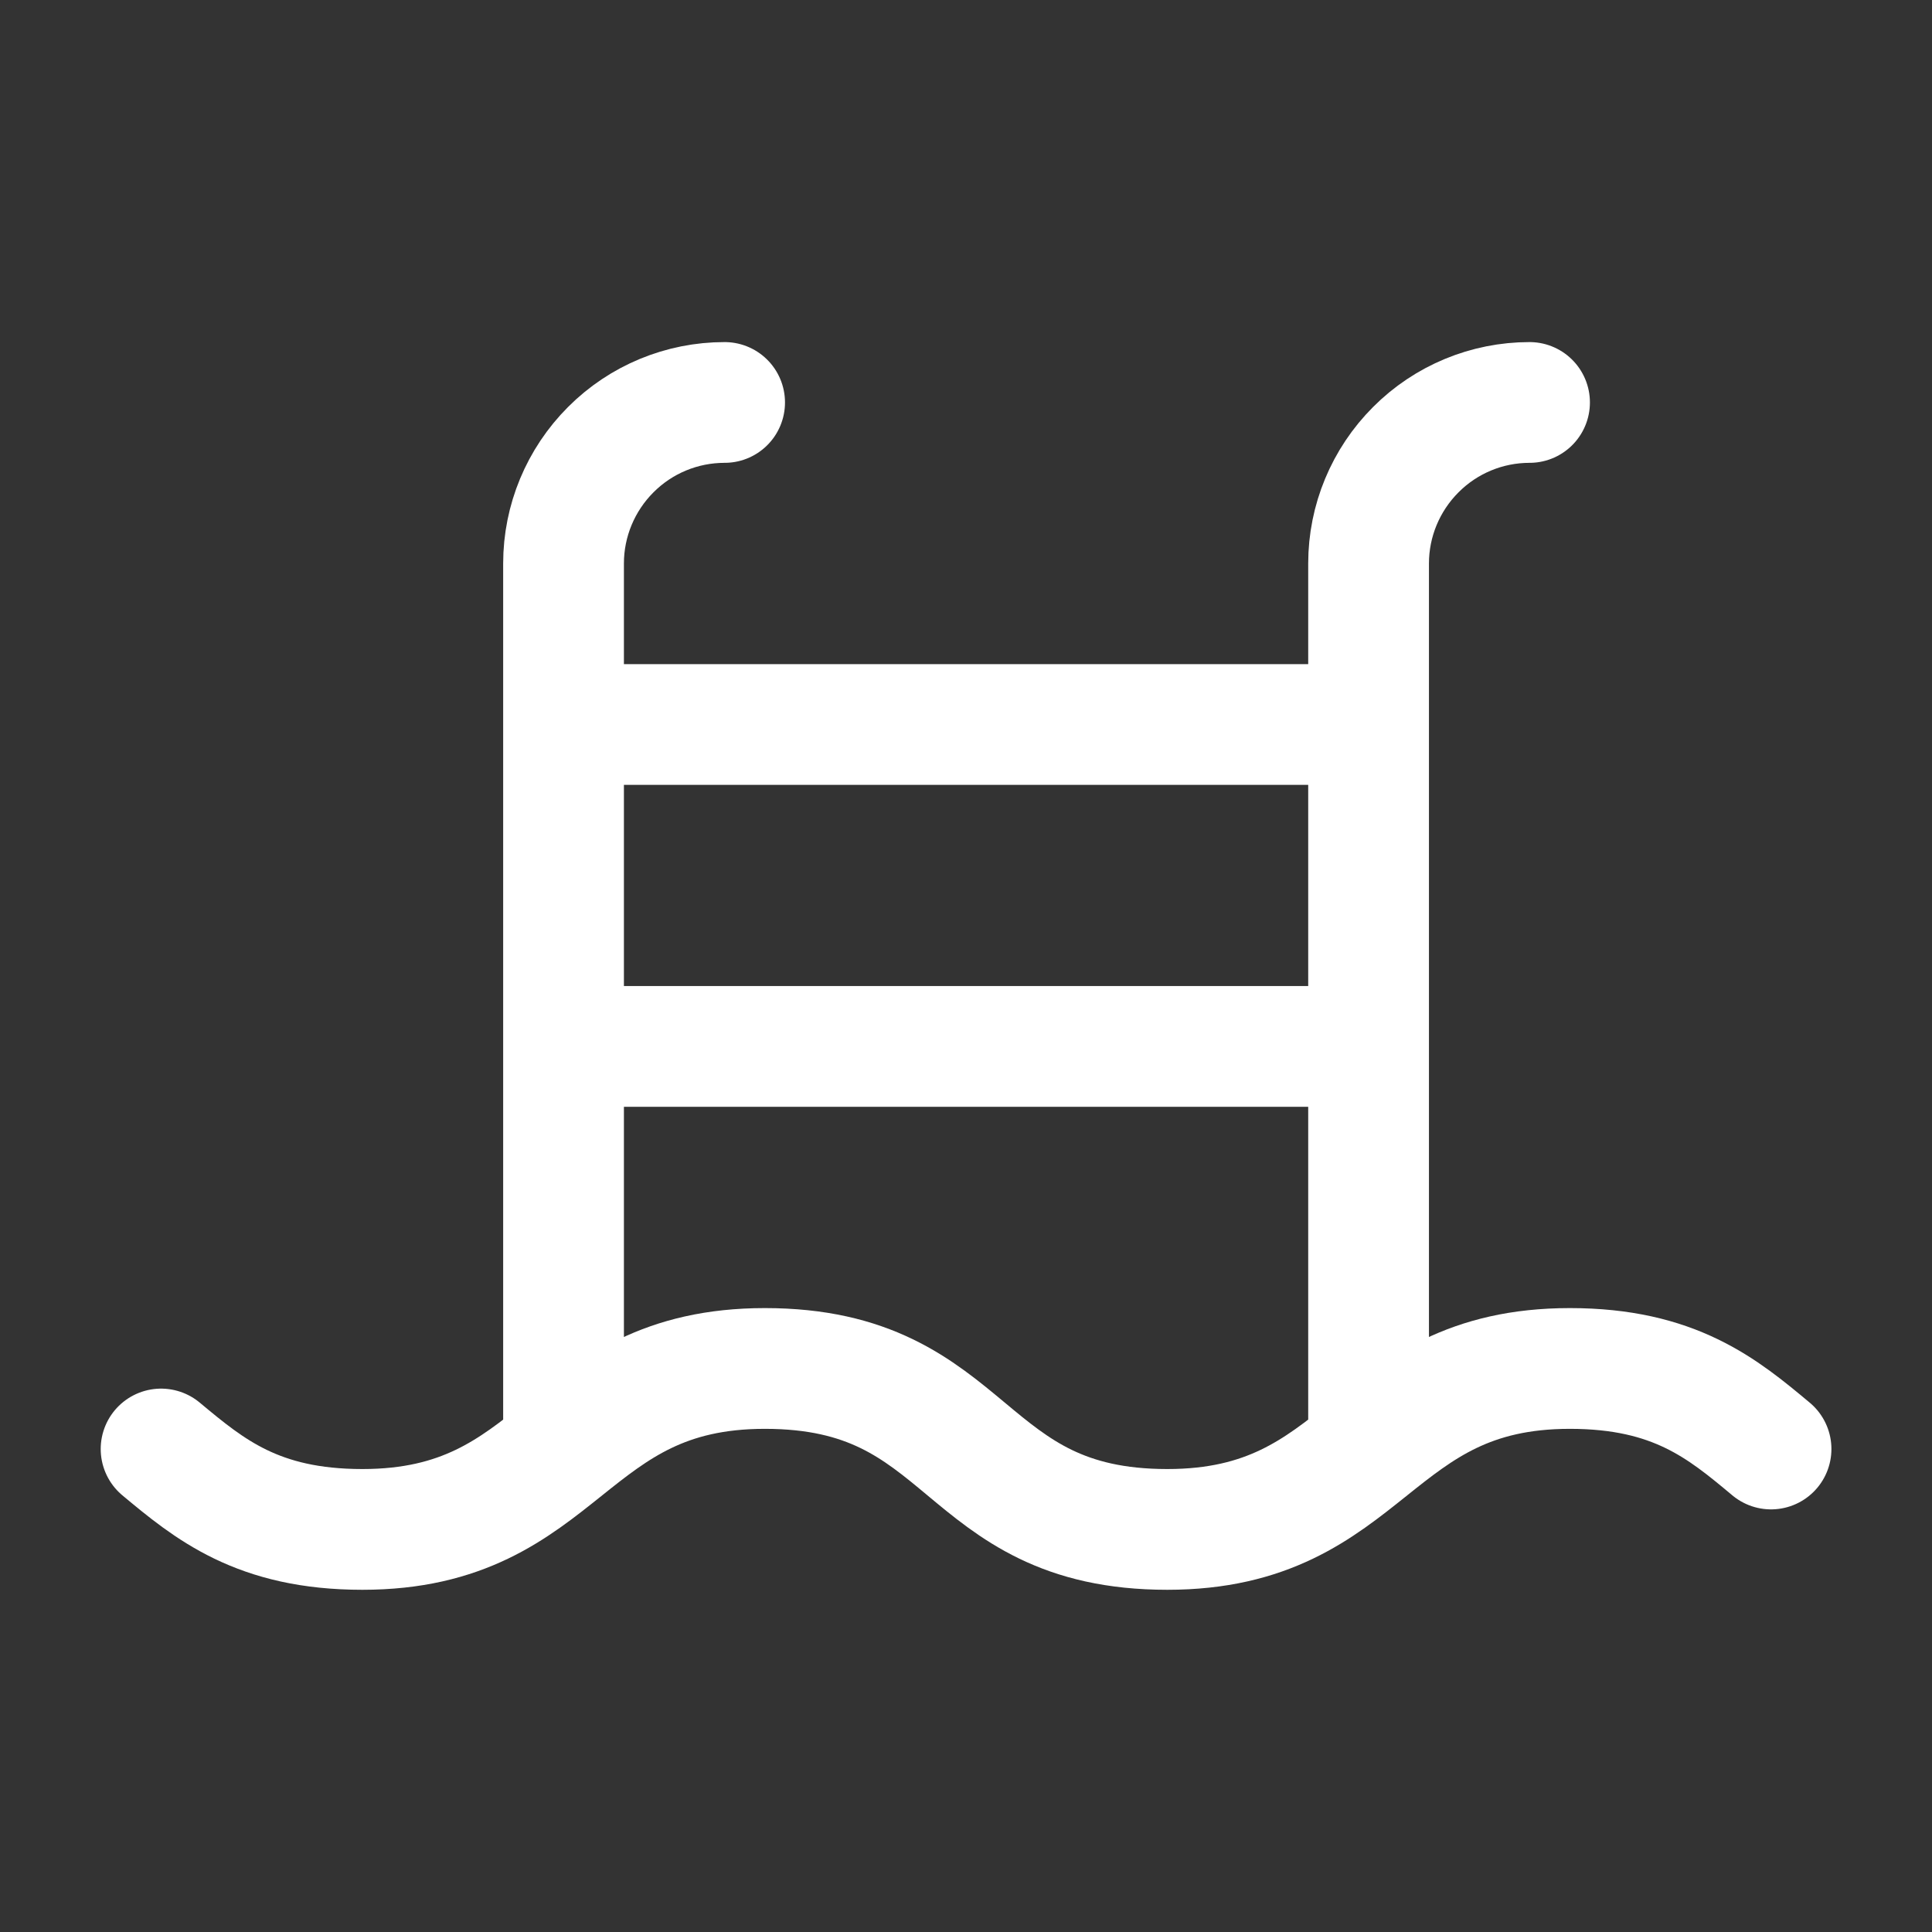 <svg width="16" height="16" viewBox="0 0 16 16" fill="none" xmlns="http://www.w3.org/2000/svg">
<rect x="0" y="0" width="16" height="16" fill="#333333" stroke="none"/>
<path d="M12.667 3.333C12.314 3.333 11.975 3.473 11.725 3.724C11.475 3.974 11.334 4.313 11.334 4.666V12M1.334 12C1.734 12.333 2.134 12.666 3.001 12.666C4.667 12.666 4.667 11.333 6.334 11.333C8.067 11.333 7.934 12.666 9.667 12.666C11.334 12.666 11.334 11.333 13.001 11.333C13.867 11.333 14.267 11.666 14.667 12M4.667 8.666H11.334M4.667 6H11.334M6.001 3.333C5.647 3.333 5.308 3.473 5.058 3.724C4.808 3.974 4.667 4.313 4.667 4.666V12" stroke="white" stroke-linecap="round" stroke-linejoin="round"/>
</svg>
